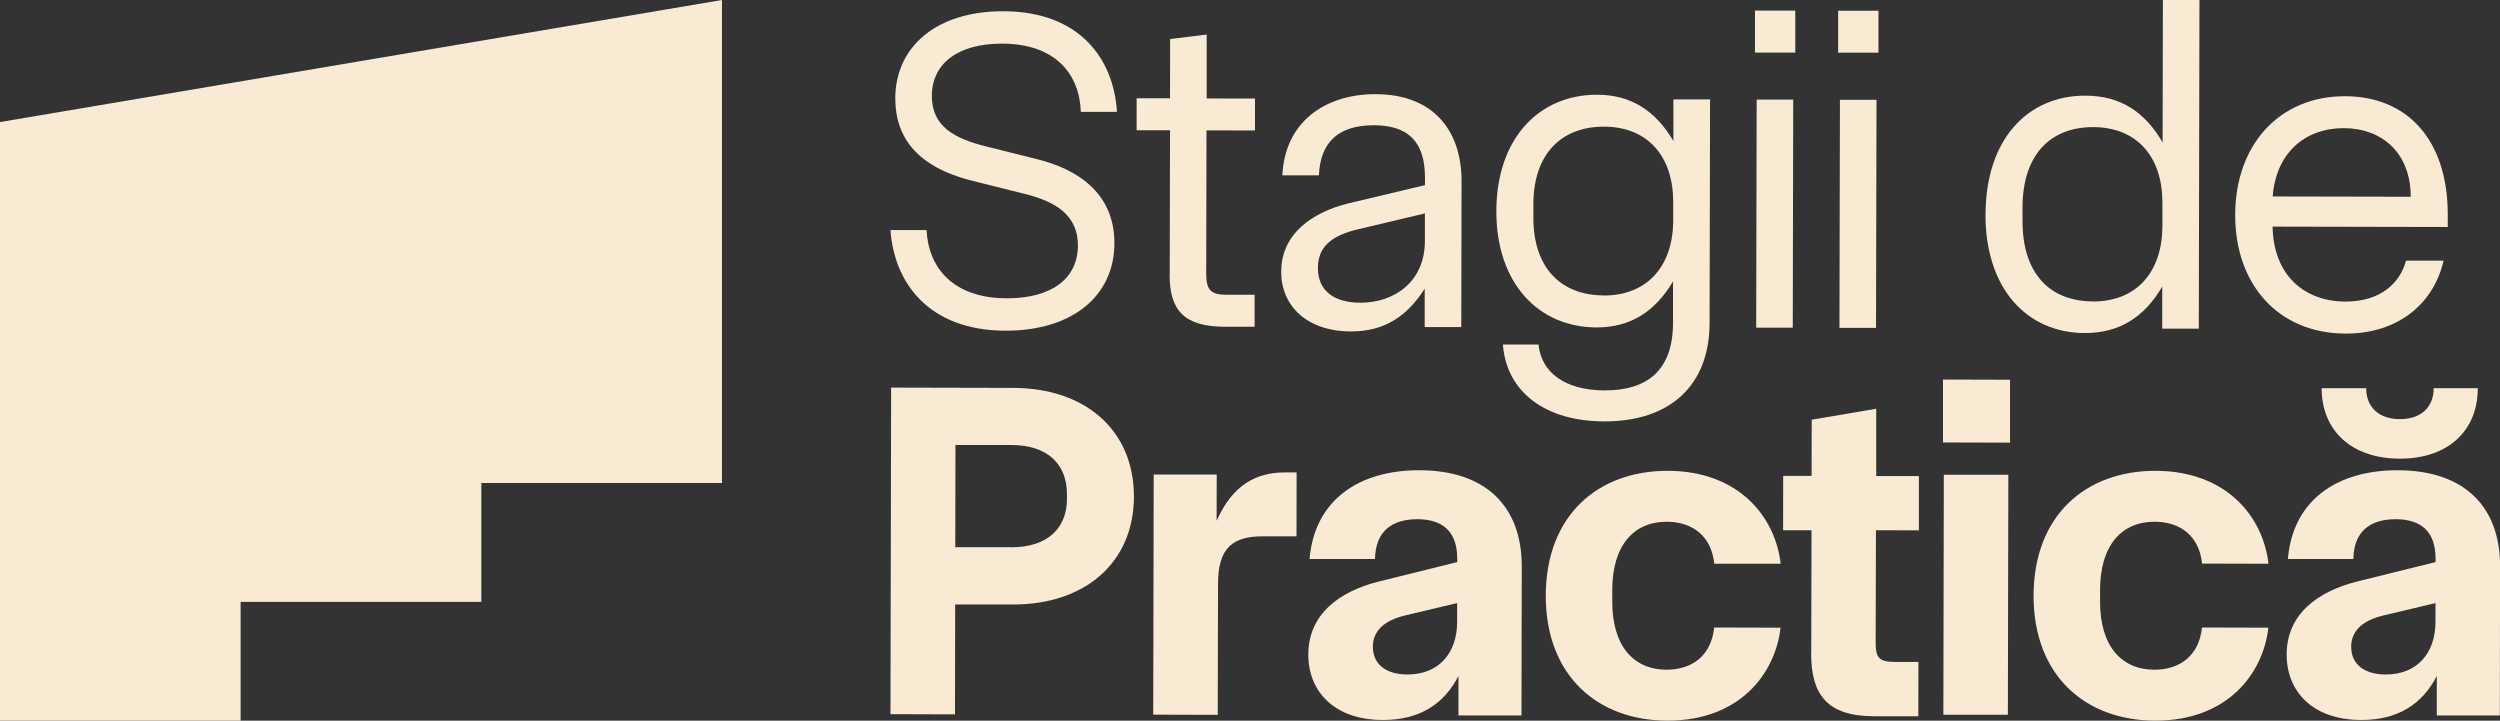 <svg width="281" height="81" viewBox="0 0 281 81" fill="none" xmlns="http://www.w3.org/2000/svg">
<rect x="0" y="0" width="281" height="81" fill="#333333" stroke="none"/>
<g clip-path="url(#clip0_499_1077)">
<path d="M100.627 11.089C100.637 5.187 105.317 1.252 112.769 1.263C121.454 1.284 125.196 6.723 125.544 12.573H121.486C121.338 8.354 118.672 4.913 112.611 4.903C107.731 4.903 104.748 7.091 104.738 10.784C104.738 14.224 107.299 15.56 110.735 16.434L116.543 17.886C120.959 18.969 125.27 21.599 125.259 27.344C125.249 33.246 120.558 37.181 113.012 37.17C104.326 37.149 100.49 31.71 100.089 25.86H104.147C104.348 30.079 107.109 33.52 113.18 33.53C118.166 33.53 121.149 31.342 121.159 27.596C121.159 24.209 118.703 22.662 115.162 21.789L109.354 20.337C104.938 19.253 100.627 16.834 100.637 11.089H100.627Z" fill="#F9EAD3"/>
<path d="M131.478 30.857L131.51 14.645H127.757V11.046H131.51L131.52 4.387L135.631 3.882V11.068L141.059 11.078V14.666L135.61 14.655L135.578 30.763C135.578 32.656 136.137 33.119 137.834 33.13H141.017V36.728H137.676C133.101 36.707 131.457 34.908 131.467 30.857H131.478Z" fill="#F9EAD3"/>
<path d="M144.01 30.521C144.01 26.207 147.625 23.809 151.631 22.841L160.168 20.81V19.99C160.179 15.634 157.976 14.088 154.424 14.077C150.513 14.077 148.405 15.908 148.247 19.706H144.137C144.411 13.751 148.88 10.573 154.635 10.584C160.906 10.595 164.289 14.456 164.279 20.4L164.247 36.76H160.136V32.446C158.176 35.518 155.657 37.254 151.852 37.254C146.866 37.244 144 34.361 144 30.521H144.01ZM152.895 34.025C156.848 34.025 160.147 31.573 160.158 27.112V23.988L152.664 25.766C149.628 26.481 148.142 27.754 148.131 30.121C148.131 32.783 150.081 34.025 152.906 34.025H152.895Z" fill="#F9EAD3"/>
<path d="M168.927 38.728H172.932C173.238 41.863 175.904 43.872 180.373 43.883C185.148 43.883 188.036 41.642 188.047 36.308V31.637C186.044 35.014 183.272 36.802 179.467 36.802C172.89 36.792 168.168 31.805 168.189 23.704C168.21 15.603 172.943 10.637 179.52 10.648C183.325 10.648 186.097 12.457 188.089 15.845V11.174H192.21L192.157 36.308C192.147 43.283 187.762 47.376 180.321 47.365C173.691 47.355 169.327 44.062 168.927 38.728ZM180.236 33.215C185.222 33.225 188.057 29.848 188.068 24.767V22.715C188.078 17.633 185.264 14.246 180.279 14.235C175.504 14.235 172.363 17.297 172.352 22.936V24.472C172.342 30.111 175.462 33.194 180.247 33.204L180.236 33.215Z" fill="#F9EAD3"/>
<path d="M197.259 5.912V1.188H201.791V5.912H197.259ZM197.396 36.833H201.506L201.559 11.194H197.449L197.396 36.833Z" fill="#F9EAD3"/>
<path d="M206.608 5.923V1.21H211.14V5.923H206.608ZM206.755 36.855H210.866L210.919 11.215H206.808L206.755 36.855Z" fill="#F9EAD3"/>
<path d="M223.177 24.061C223.198 15.697 227.878 10.731 234.402 10.752C238.313 10.752 241.074 12.562 243.077 16.002L243.109 0H247.219L247.145 36.939H243.035V32.215C241.022 35.645 238.25 37.433 234.339 37.433C227.815 37.423 223.145 32.436 223.167 24.072L223.177 24.061ZM235.224 33.888C240.21 33.898 243.045 30.521 243.056 25.387V22.82C243.077 17.686 240.252 14.298 235.267 14.287C230.492 14.287 227.351 17.349 227.33 23.293V24.829C227.319 30.784 230.439 33.867 235.224 33.877V33.888Z" fill="#F9EAD3"/>
<path d="M251.235 24.124C251.256 16.276 256.199 10.794 263.599 10.816C270.481 10.826 275.15 15.613 275.129 24.177V25.513L255.44 25.471C255.535 30.91 258.971 33.888 263.641 33.898C267.593 33.898 269.764 31.805 270.439 29.301H274.655C273.569 34.077 269.606 37.507 263.641 37.496C256.083 37.475 251.214 31.983 251.235 24.135V24.124ZM270.966 22.115C270.966 17.244 267.793 14.414 263.43 14.403C259.108 14.403 255.82 17.16 255.451 22.083L270.966 22.115Z" fill="#F9EAD3"/>
<path d="M100.163 43.567L113.897 43.599C121.96 43.62 127.462 48.323 127.452 55.824C127.441 63.273 121.907 67.965 113.855 67.944H107.362L107.341 80.295L100.089 80.274L100.163 43.557V43.567ZM113.644 61.516C117.807 61.516 119.926 59.317 119.926 56.076V55.54C119.926 52.247 117.828 50.027 113.665 50.016H107.394L107.373 61.505H113.644V61.516Z" fill="#F9EAD3"/>
<path d="M129.676 53.341H136.759L136.748 58.538C138.54 54.498 141.196 53.099 144.442 53.099H145.739L145.728 60.284H141.944C138.593 60.274 136.906 61.557 136.906 65.608L136.875 80.348L129.623 80.327L129.676 53.33V53.341Z" fill="#F9EAD3"/>
<path d="M147.056 73.572C147.056 68.932 150.693 66.45 154.919 65.376L163.794 63.178V62.799C163.794 59.663 162.076 58.37 159.314 58.359C156.342 58.359 154.603 59.811 154.55 62.83H147.193C147.752 56.181 152.779 52.836 159.546 52.856C166.956 52.867 171.056 56.876 171.046 63.682L171.014 80.421H163.931V75.981C162.297 79.159 159.536 80.937 155.425 80.926C149.913 80.916 147.046 77.665 147.056 73.572ZM158.197 75.813C161.654 75.813 163.773 73.498 163.783 69.89V67.786L157.944 69.174C155.457 69.763 154.318 71.005 154.308 72.678C154.308 74.729 155.868 75.813 158.197 75.813Z" fill="#F9EAD3"/>
<path d="M173.744 66.934C173.765 57.917 179.615 52.909 187.456 52.92C195.52 52.941 199.567 58.18 200.147 63.367H192.684C192.368 60.274 190.26 58.654 187.34 58.643C183.609 58.643 181.227 61.326 181.217 66.302V67.597C181.206 72.562 183.578 75.266 187.309 75.277C190.228 75.277 192.347 73.667 192.674 70.532L200.136 70.553C199.535 75.792 195.467 81.021 187.404 81C179.562 80.979 173.733 75.95 173.744 66.934Z" fill="#F9EAD3"/>
<path d="M203.583 73.425L203.615 59.6H200.421L200.431 53.488H203.625L203.636 47.175L210.887 45.944V53.509H215.683V59.611L210.856 59.6L210.824 72.236C210.824 74.014 211.256 74.393 213.037 74.403H215.63L215.62 80.505H210.592C205.396 80.484 203.562 78.107 203.572 73.404L203.583 73.425Z" fill="#F9EAD3"/>
<path d="M218.392 49.732V42.662L225.928 42.683V49.753L218.392 49.732ZM218.434 80.337H225.685L225.738 53.362H218.486L218.434 80.337Z" fill="#F9EAD3"/>
<path d="M228.574 66.934C228.595 57.917 234.445 52.909 242.286 52.92C250.35 52.941 254.397 58.18 254.977 63.367L247.514 63.346C247.198 60.264 245.09 58.643 242.171 58.643C238.439 58.643 236.057 61.326 236.047 66.302V67.597C236.036 72.562 238.408 75.266 242.139 75.277C245.059 75.277 247.177 73.667 247.504 70.532L254.966 70.553C254.365 75.792 250.297 81.021 242.234 81C234.392 80.979 228.563 75.95 228.574 66.934Z" fill="#F9EAD3"/>
<path d="M257.022 73.572C257.022 68.933 260.658 66.45 264.884 65.376L273.759 63.178V62.799C273.759 59.664 272.041 58.37 269.28 58.359C266.307 58.359 264.568 59.811 264.516 62.83H257.159C257.717 56.171 262.745 52.836 269.512 52.857C276.921 52.867 281.021 56.876 281.011 63.683L280.979 80.421H273.896V75.981C272.263 79.159 269.501 80.937 265.39 80.926C259.878 80.916 257.011 77.665 257.022 73.562V73.572ZM268.162 75.813C271.62 75.813 273.738 73.499 273.749 69.89V67.786L267.909 69.174C265.422 69.764 264.284 71.005 264.273 72.678C264.273 74.73 265.833 75.813 268.162 75.813ZM278.502 43.63C278.502 48.427 275.161 51.552 269.754 51.552C264.347 51.552 260.953 48.427 260.953 43.63H265.96C265.96 45.797 267.425 47.112 269.754 47.112C272.083 47.112 273.548 45.797 273.548 43.63H278.502Z" fill="#F9EAD3"/>
<path d="M27.046 67.649H54.102V54.288H81.148V0L0 13.719V81H27.046V67.649Z" fill="#F9EAD3"/>
</g>
<defs>
<clipPath id="clip0_499_1077">
<rect width="281" height="81" fill="white"/>
</clipPath>
</defs>
</svg>
